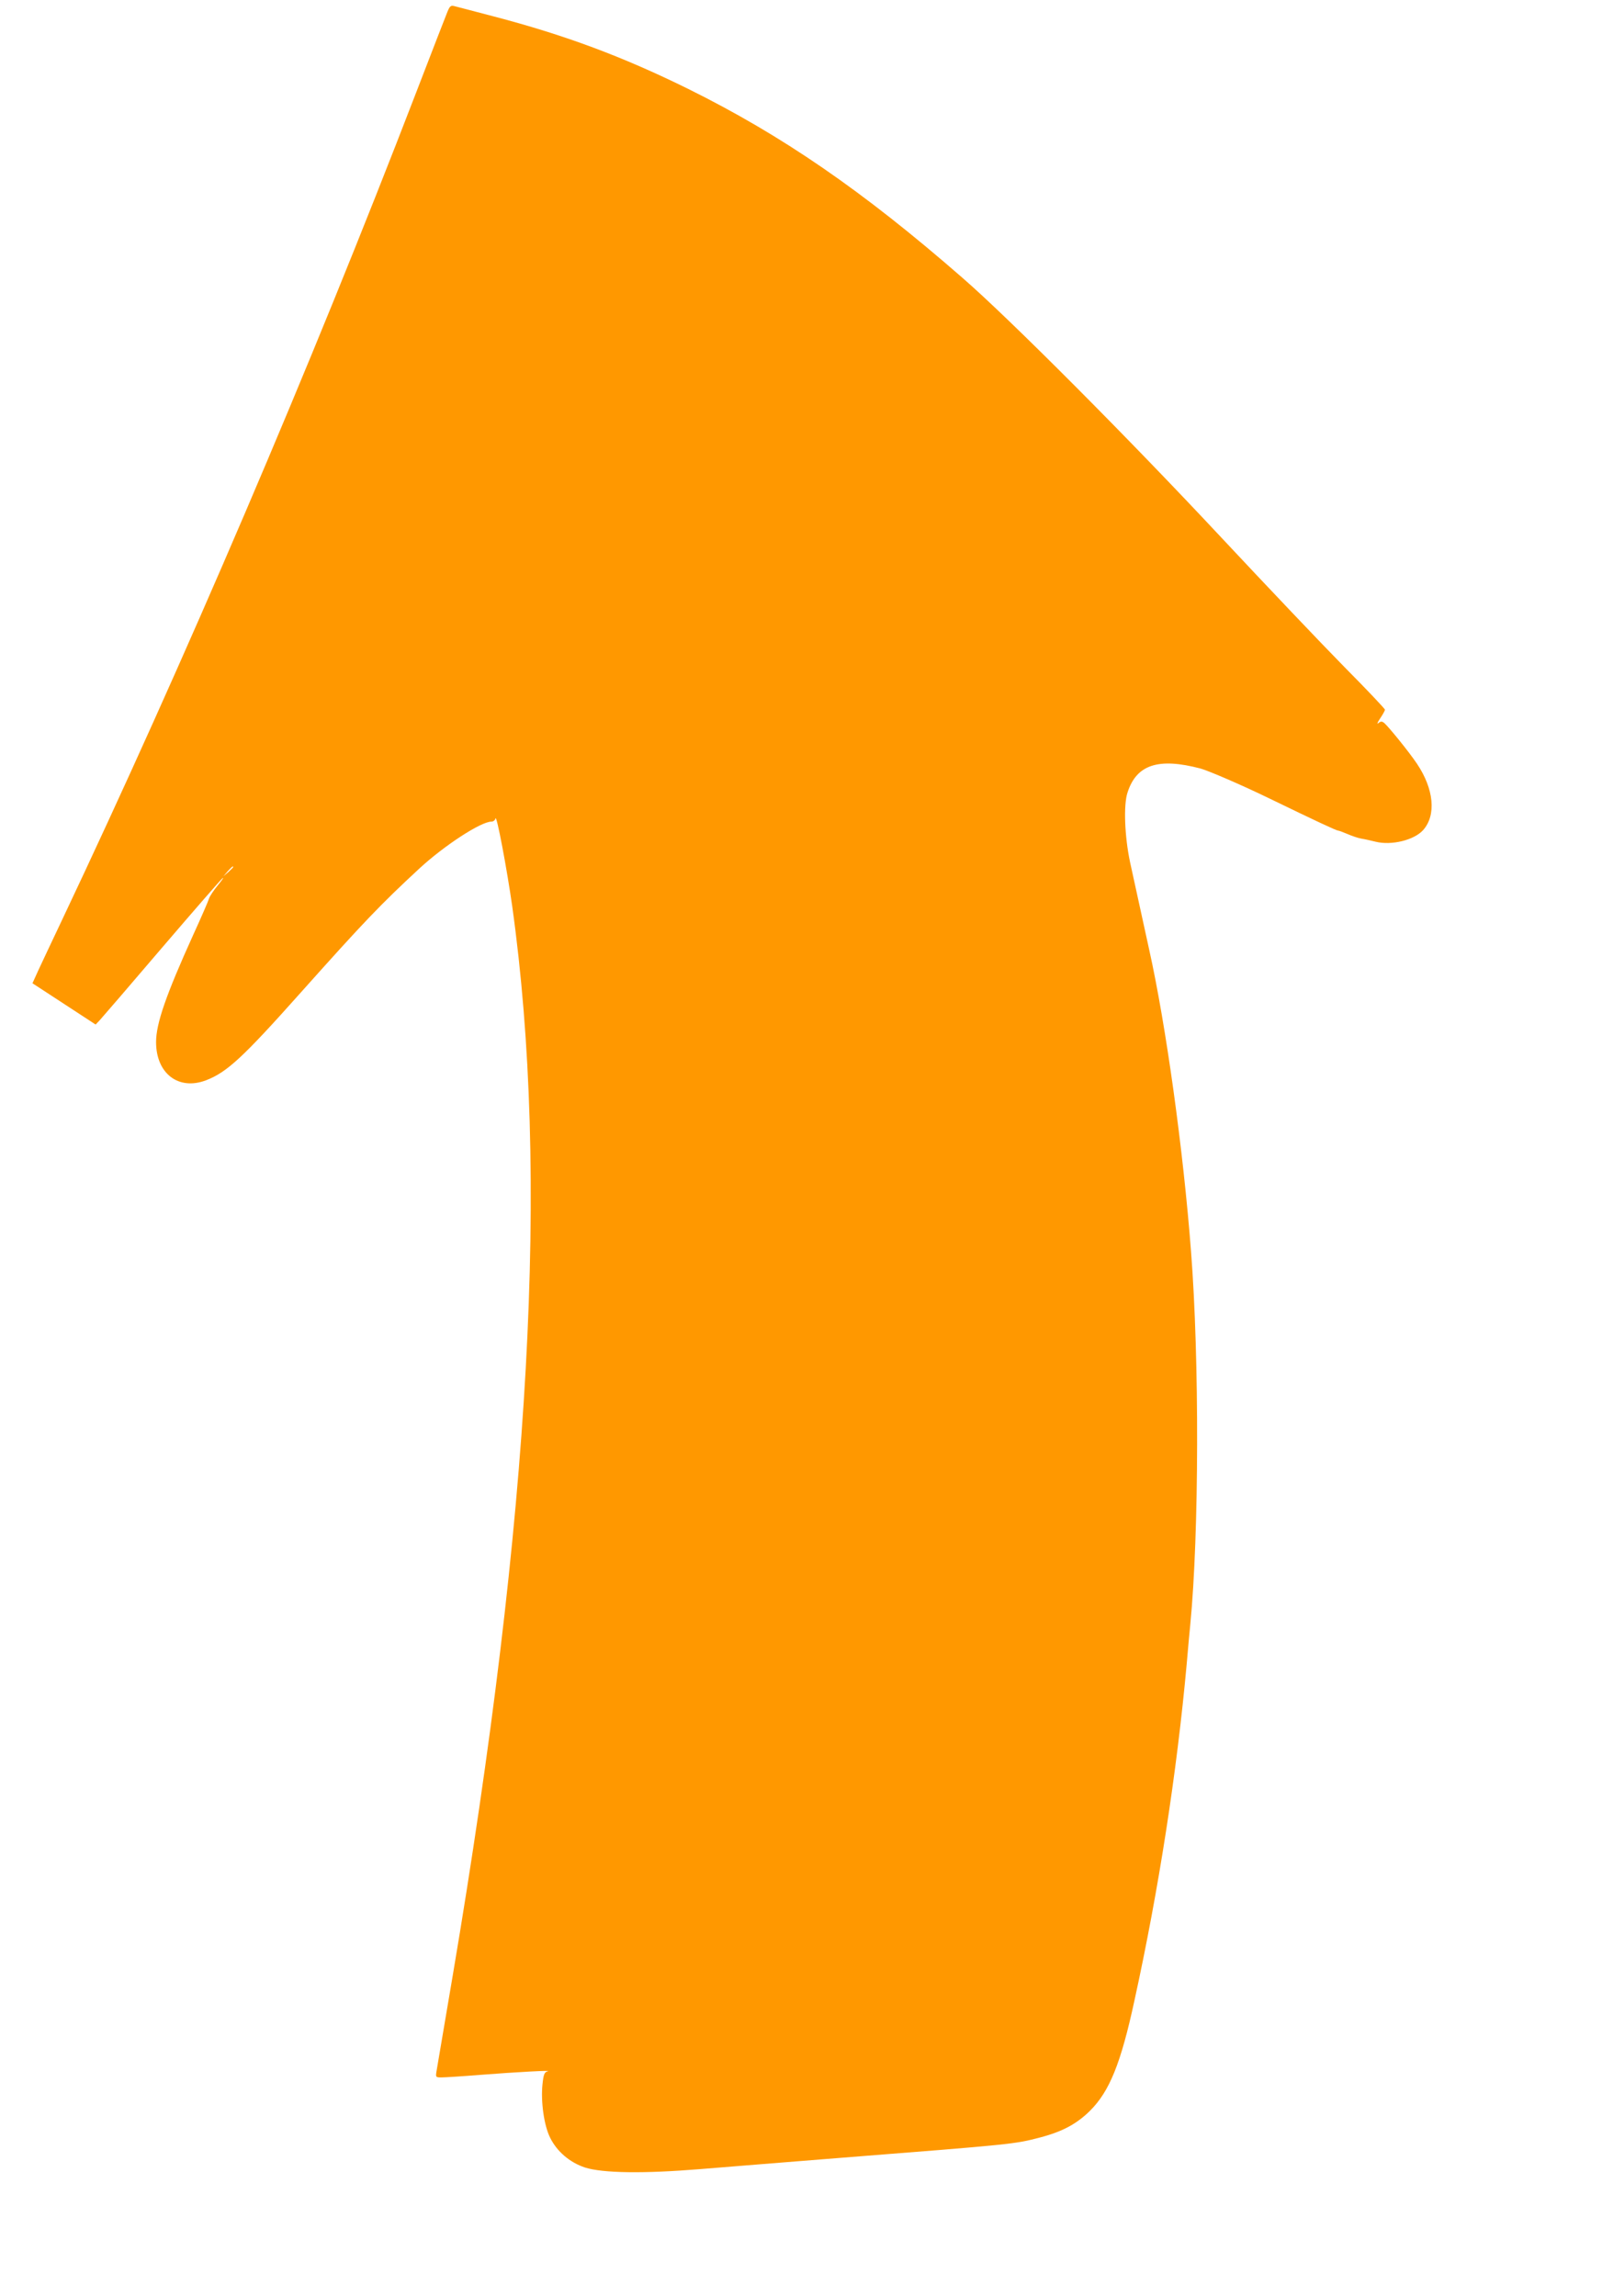 <?xml version="1.0" standalone="no"?>
<!DOCTYPE svg PUBLIC "-//W3C//DTD SVG 20010904//EN"
 "http://www.w3.org/TR/2001/REC-SVG-20010904/DTD/svg10.dtd">
<svg version="1.0" xmlns="http://www.w3.org/2000/svg"
 width="893pt" height="1280pt" viewBox="0 0 893 1280"
 preserveAspectRatio="xMidYMid meet">
<g transform="translate(0,1280) scale(0.1,-0.1)"
fill="#ff9800" stroke="none">
<path d="M2494 12734 c-9 -22 -87 -223 -174 -449 -589 -1530 -1294 -3177
-1975 -4615 -54 -113 -112 -238 -131 -278 l-33 -73 176 -115 176 -115 22 23
c12 13 169 195 348 405 179 209 332 385 339 389 7 4 -6 -14 -28 -41 -23 -28
-45 -61 -49 -74 -4 -14 -43 -104 -87 -200 -154 -340 -208 -497 -208 -600 0
-175 125 -271 278 -213 117 45 204 125 531 492 349 391 443 489 659 689 140
129 343 261 401 261 11 0 21 8 23 18 6 25 64 -284 93 -488 209 -1495 103
-3391 -331 -5960 -47 -278 -88 -520 -91 -537 -5 -32 -4 -33 28 -33 19 0 115 6
214 14 205 16 411 27 378 20 -18 -5 -23 -15 -29 -72 -10 -96 8 -228 42 -297
38 -78 110 -139 194 -167 99 -32 330 -35 645 -9 138 11 480 39 760 61 994 78
989 78 1132 115 126 33 205 76 279 149 109 109 172 264 248 616 135 617 236
1268 291 1875 8 94 17 193 20 220 49 505 51 1479 4 2080 -43 565 -140 1264
-234 1685 -19 86 -79 360 -106 485 -30 142 -37 318 -14 387 50 156 172 196
407 134 44 -12 230 -92 378 -164 272 -132 380 -182 389 -182 5 0 28 -9 52 -19
25 -11 60 -23 79 -26 19 -3 54 -11 78 -17 89 -22 215 9 265 65 74 83 60 229
-34 369 -44 66 -157 205 -183 228 -13 10 -19 10 -33 -1 -9 -8 -5 4 10 26 15
22 27 44 27 49 0 5 -102 113 -228 240 -125 127 -429 447 -676 711 -520 557
-1191 1231 -1453 1458 -556 485 -1005 793 -1528 1052 -365 180 -687 300 -1085
404 -107 28 -205 54 -218 57 -19 5 -25 0 -38 -32z m-1194 -4767 c0 -2 -12 -14
-27 -28 l-28 -24 24 28 c23 25 31 32 31 24z"/>
</g>
</svg>
